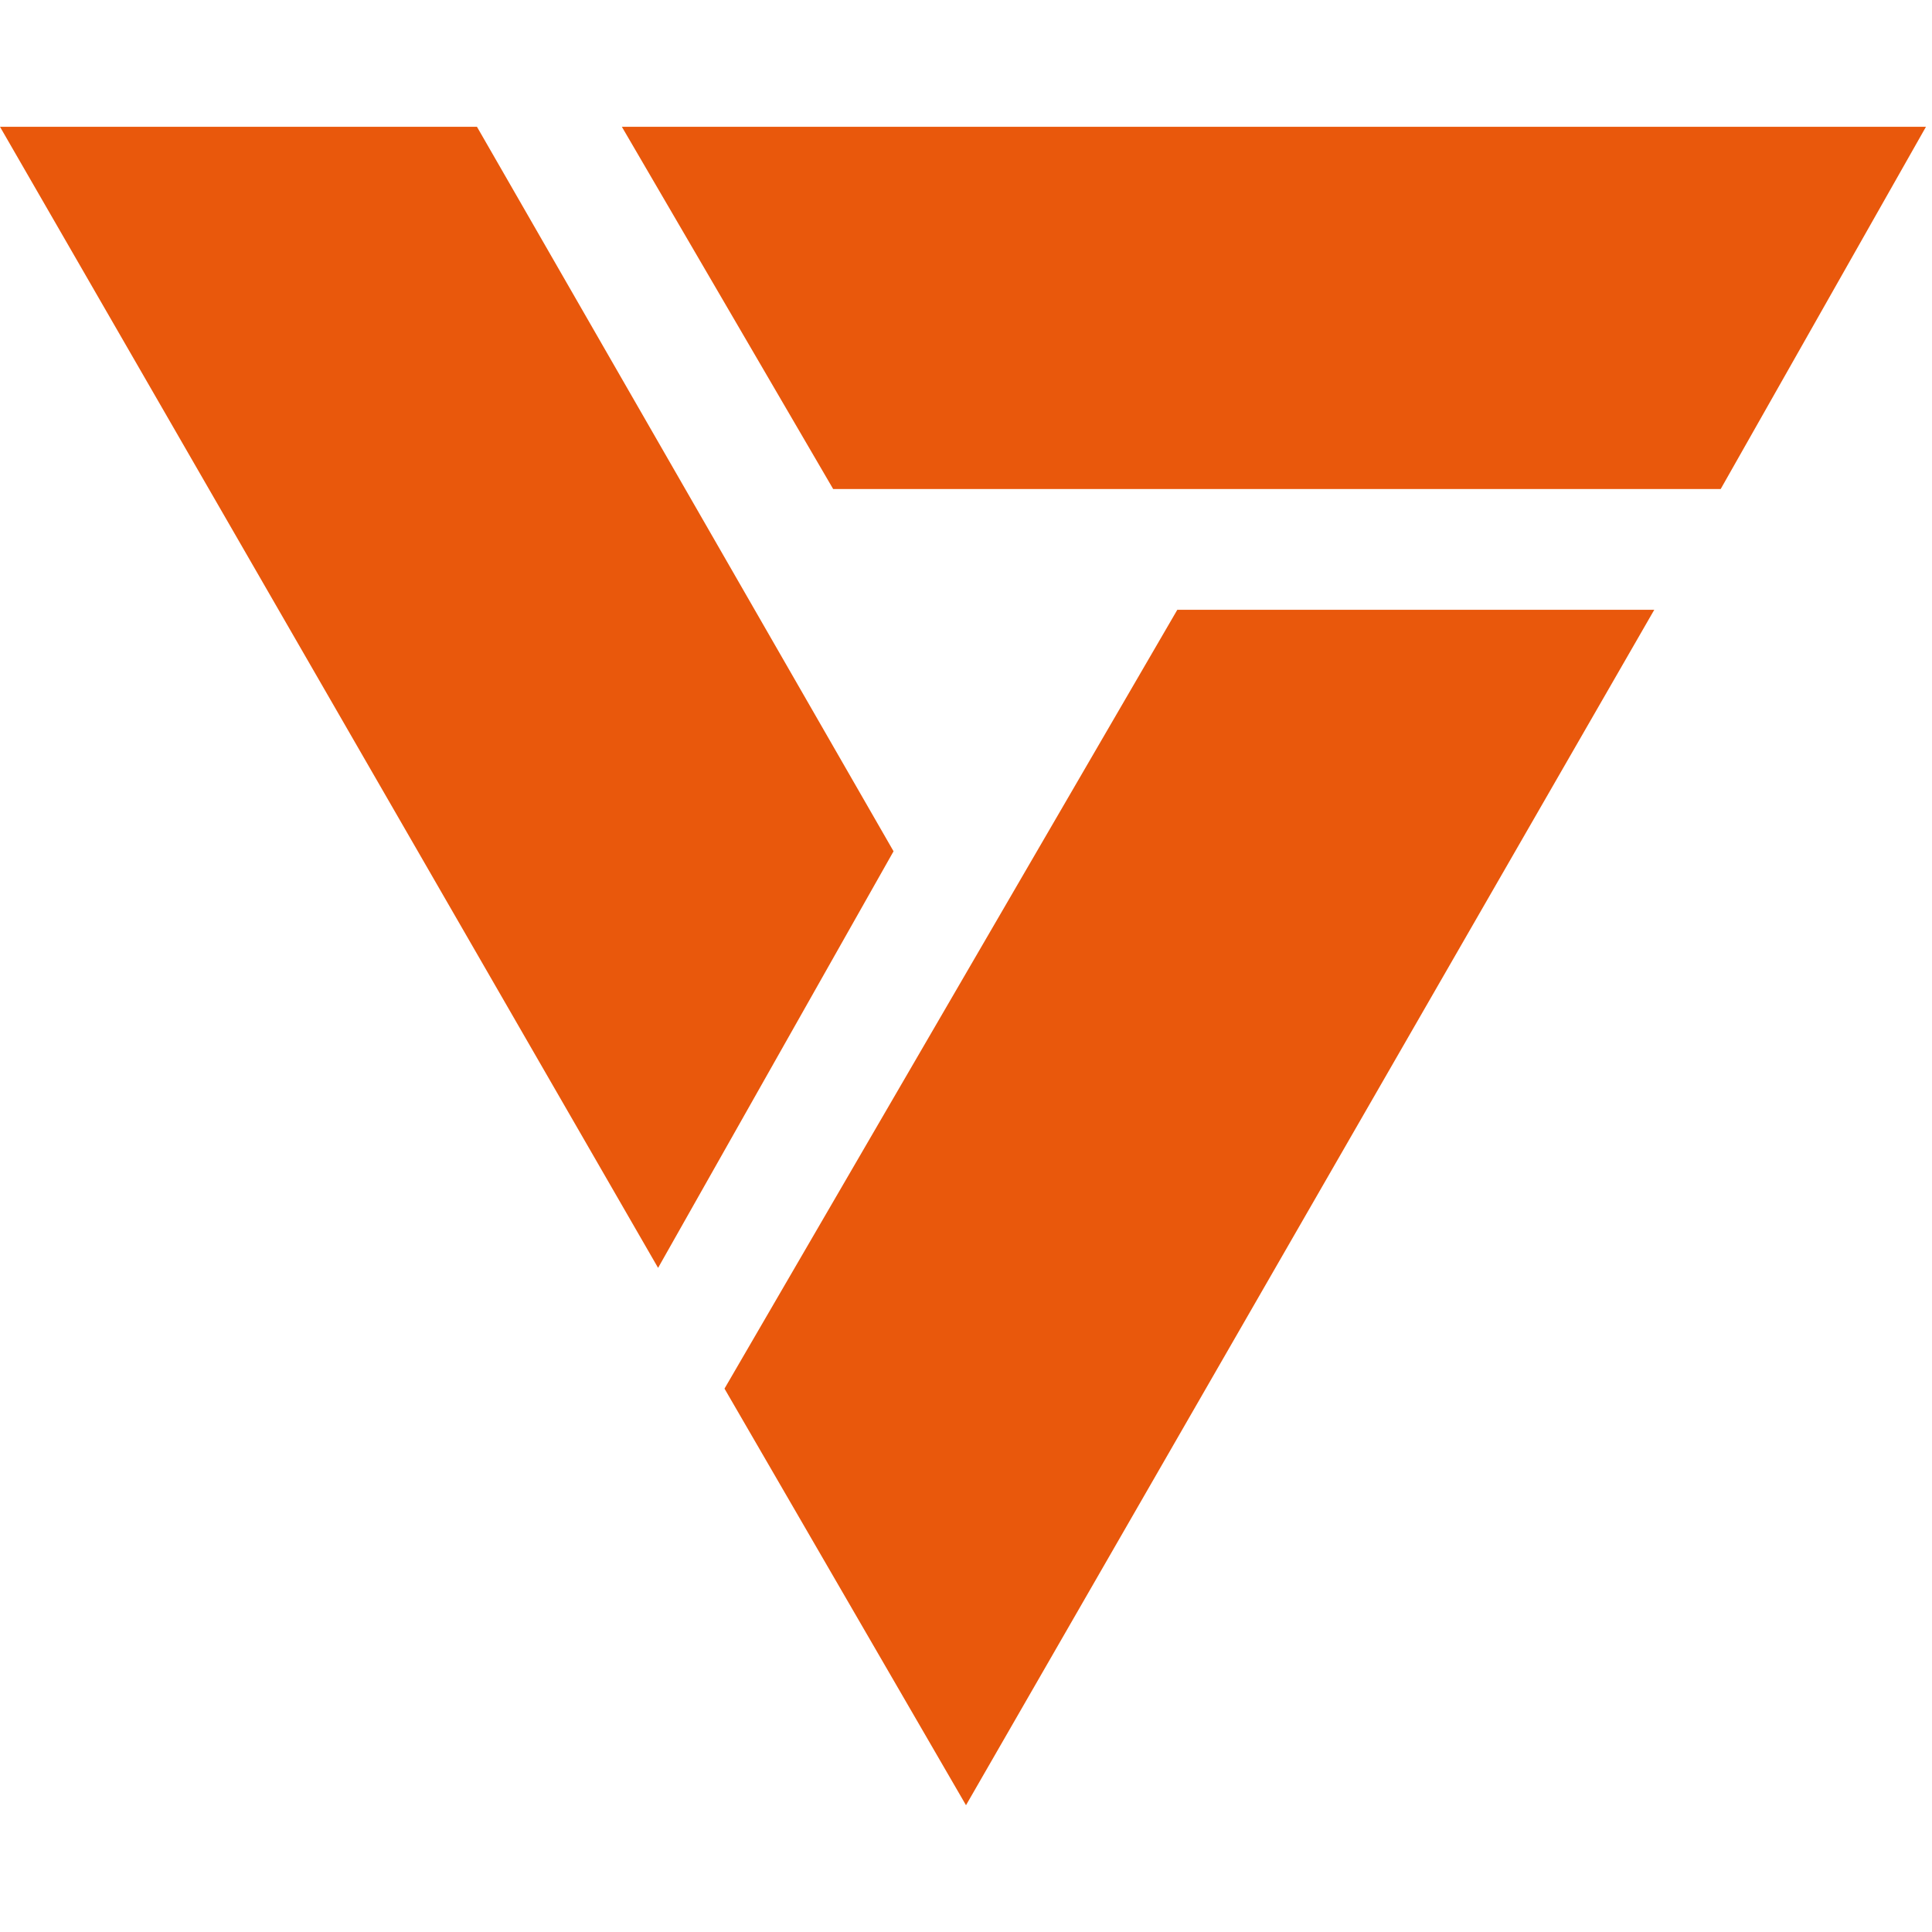 <?xml version="1.0" encoding="utf-8"?>
<!-- Generator: Adobe Illustrator 27.0.1, SVG Export Plug-In . SVG Version: 6.00 Build 0)  -->
<svg version="1.1" id="Ebene_1" xmlns="http://www.w3.org/2000/svg" xmlns:xlink="http://www.w3.org/1999/xlink" x="0px" y="0px"
	 viewBox="0 0 32 32" style="enable-background:new 0 0 32 32;" xml:space="preserve">
<style type="text/css">
	.st0{fill:#E9580C;}
</style>
<path class="st0" d="M27.4,10.1h-7.9L12,23l4,6.9L27.4,10.1z M28.5,8.1l3.4-6H10.3l3.5,6H28.5z M0,2.1L10.9,21l3.9-6.9l-6.9-12H0z"
	/>
</svg>
